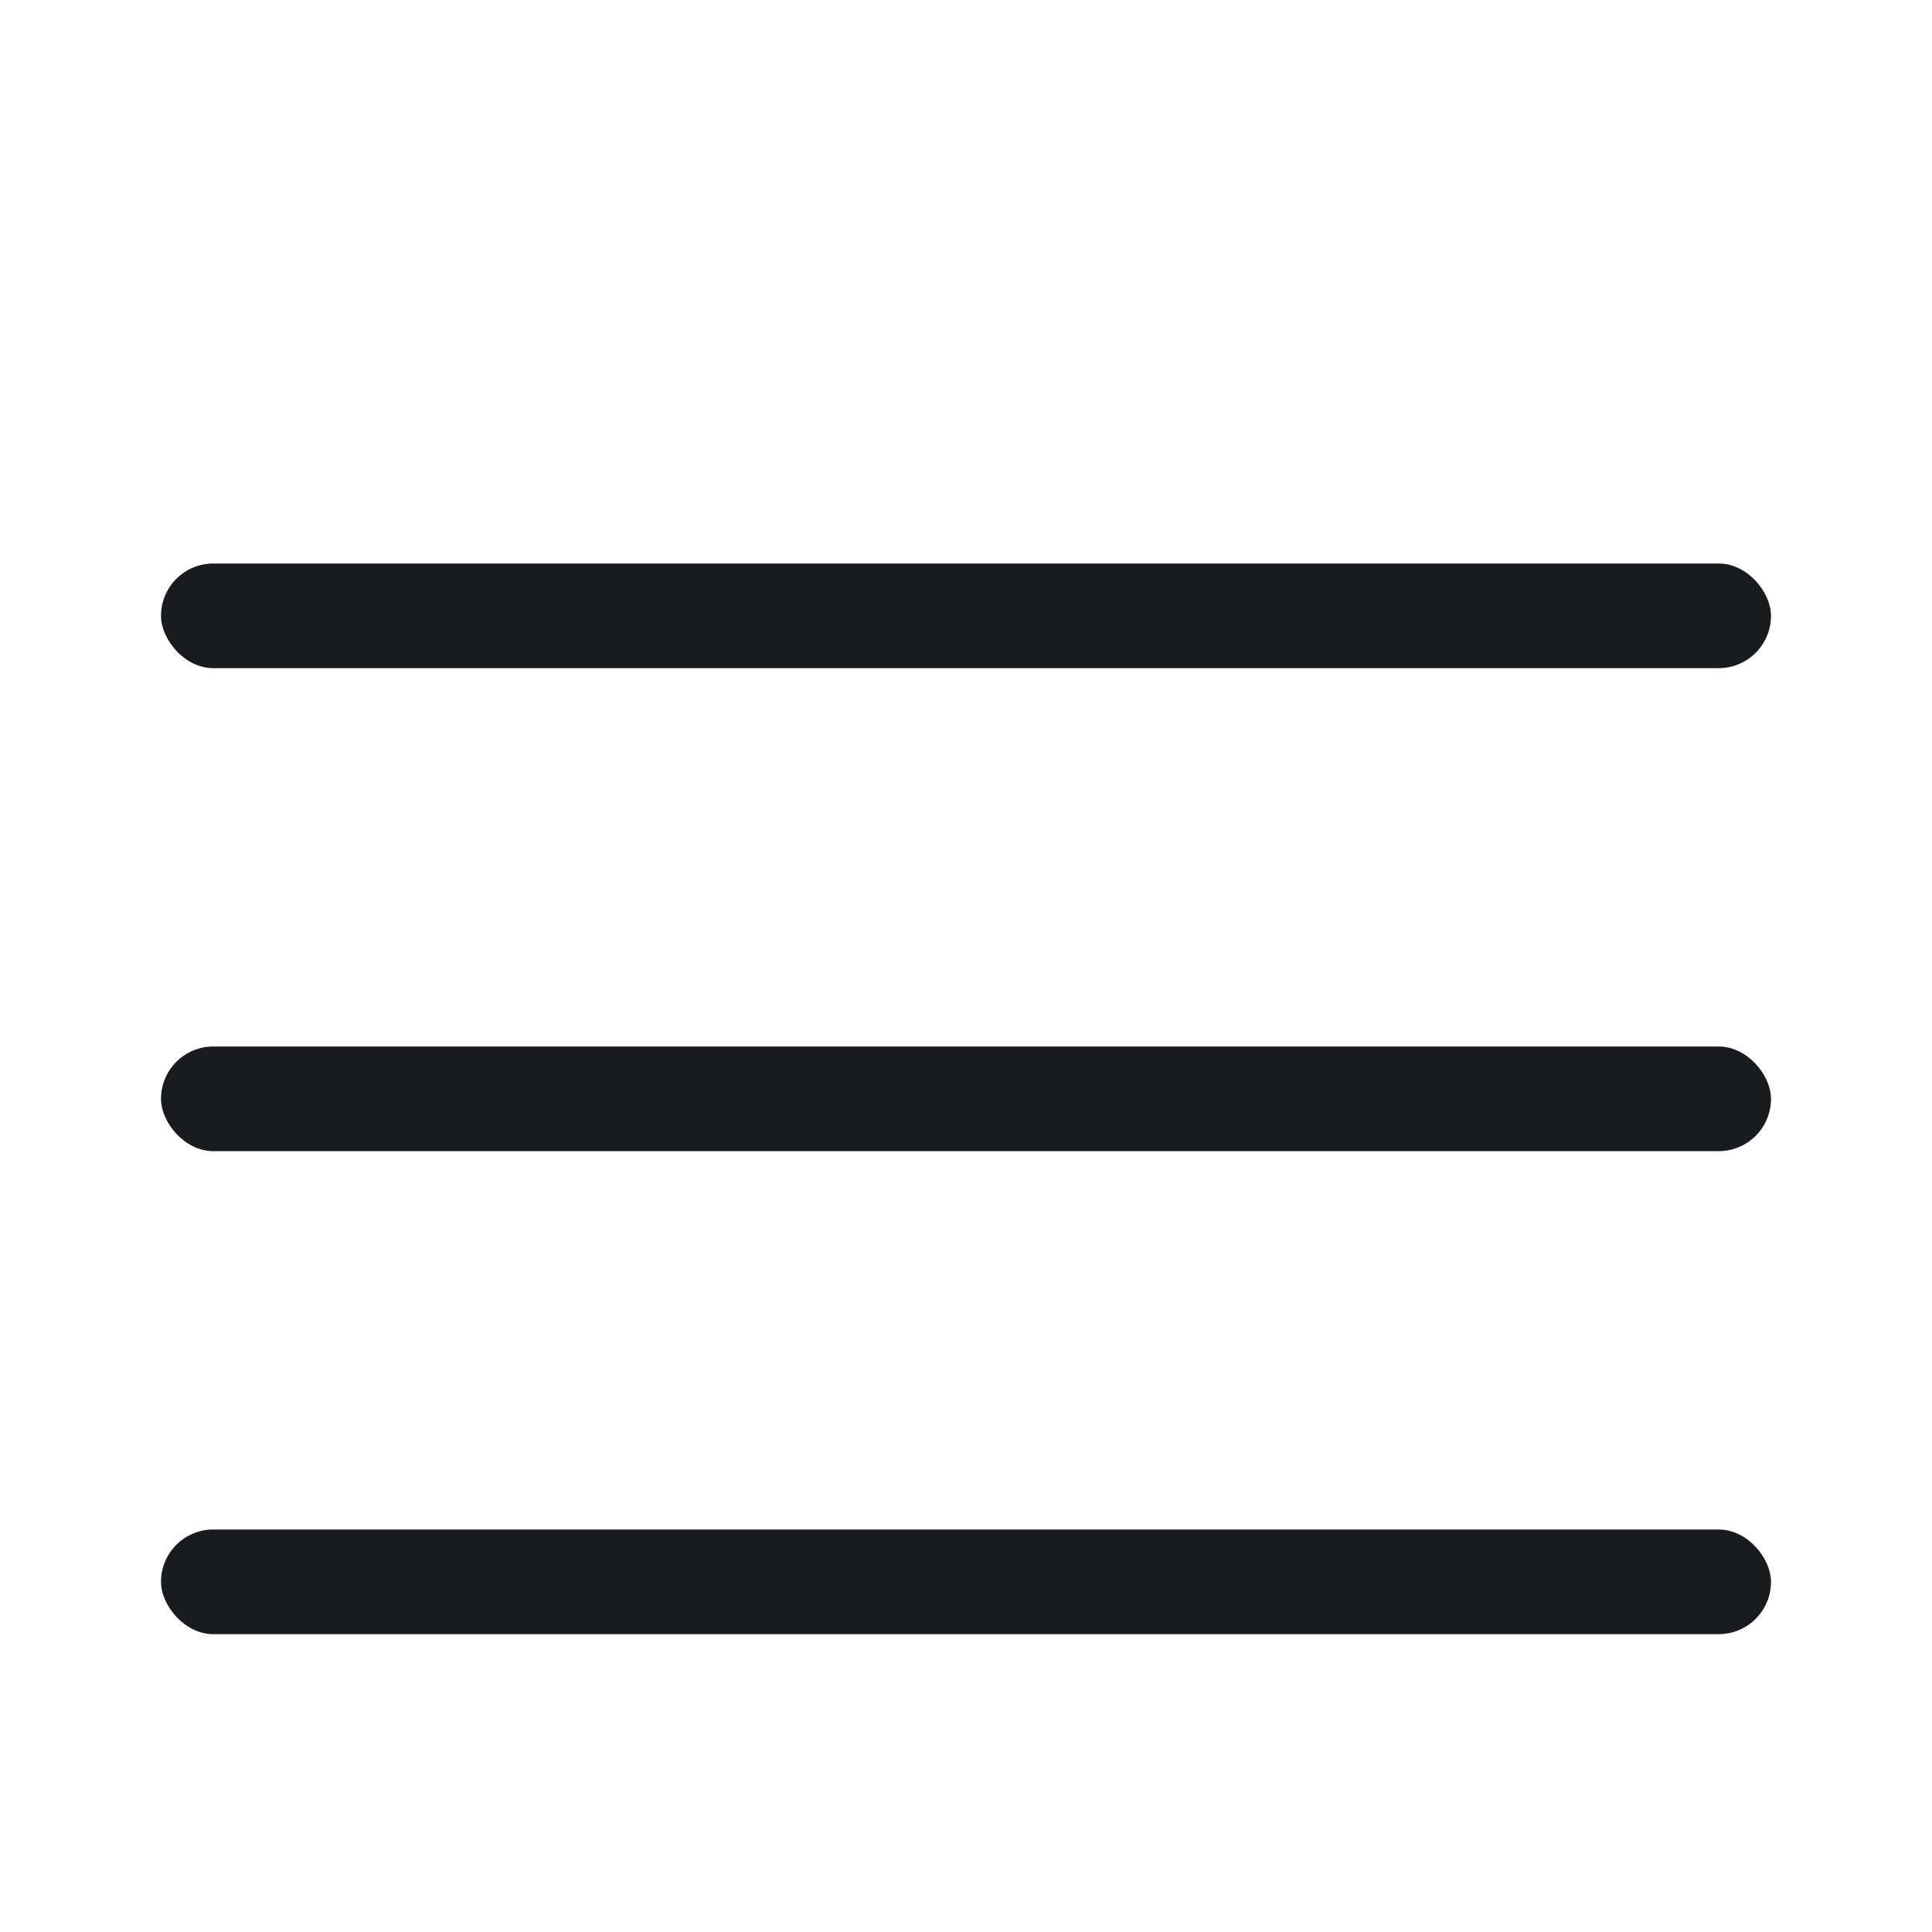 <?xml version="1.0" encoding="UTF-8"?> <svg xmlns="http://www.w3.org/2000/svg" width="24" height="24" viewBox="0 0 24 24" fill="none"><rect x="2" y="19" width="20" height="1.3" rx="0.65" fill="#1A1B1E"></rect><rect x="2" y="13" width="20" height="1.3" rx="0.65" fill="#1A1B1E"></rect><rect x="2" y="7" width="20" height="1.3" rx="0.65" fill="#1A1B1E"></rect></svg> 